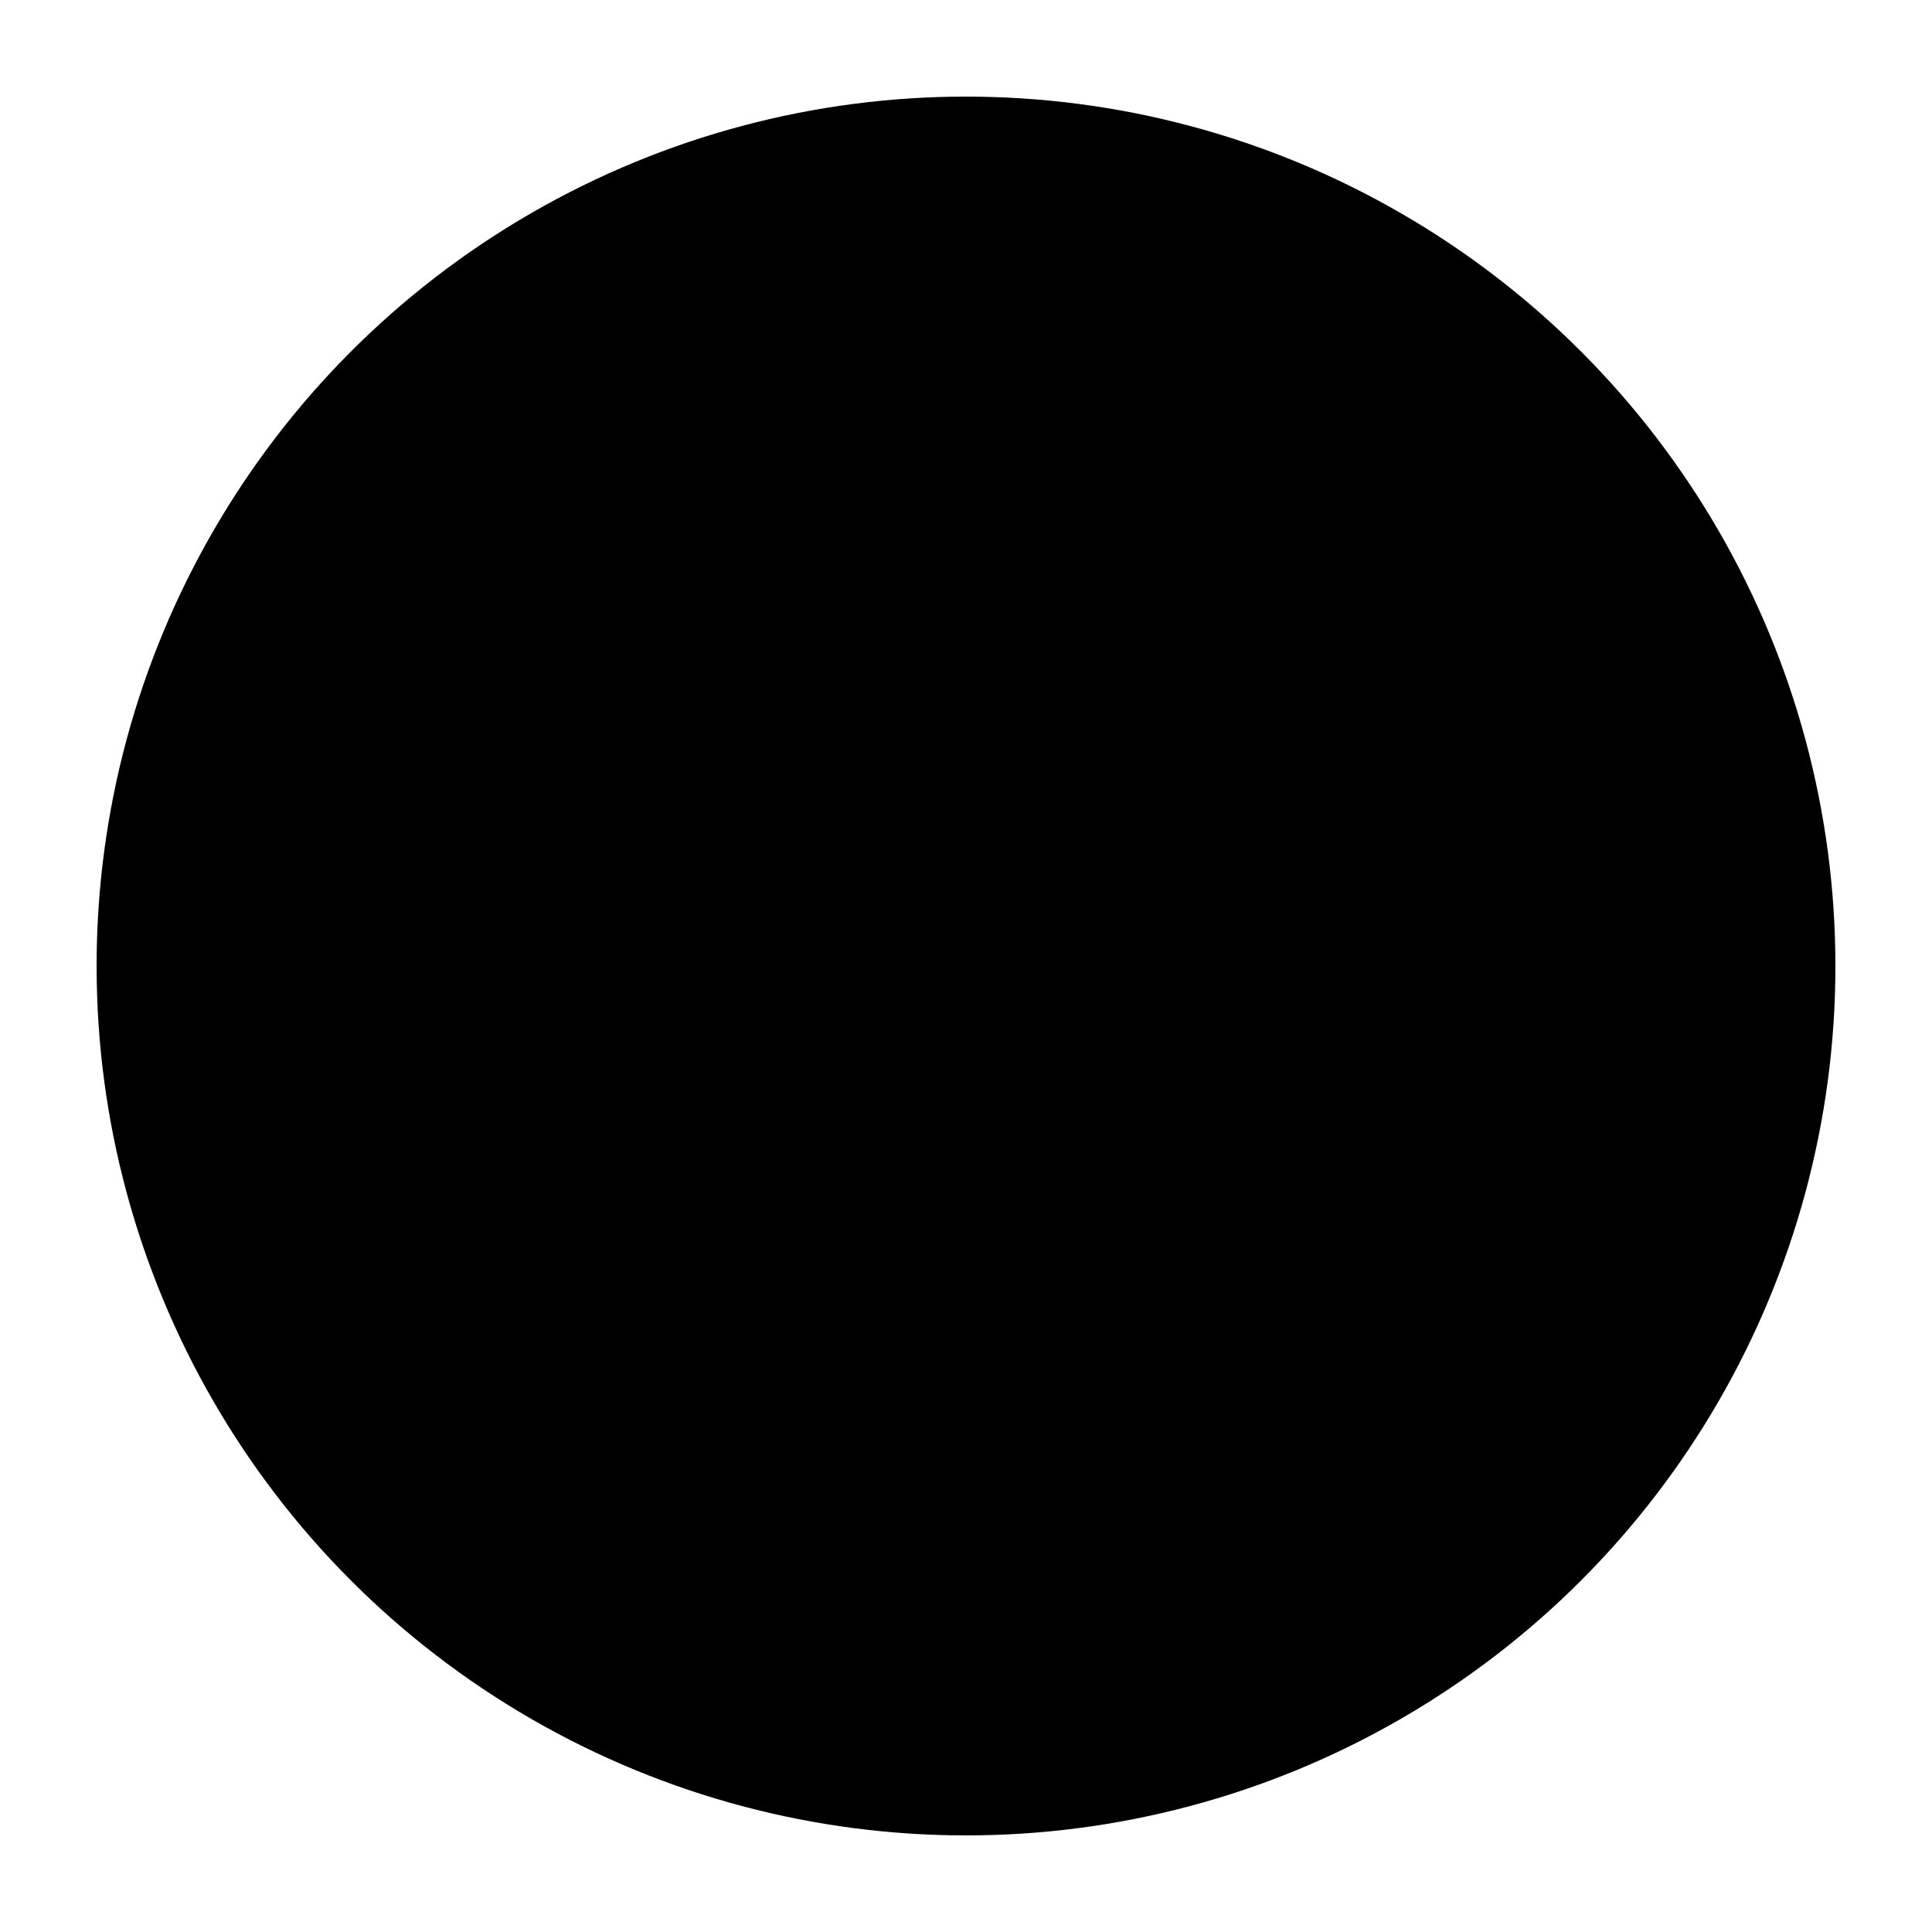 <?xml version="1.0" encoding="UTF-8" standalone="no"?>
<!-- Created with Inkscape (http://www.inkscape.org/) -->

<svg
   width="1024"
   height="1024"
   viewBox="0 0 270.933 270.933"
   version="1.1"
   id="svg5"
   inkscape:version="1.1 (c4e8f9e, 2021-05-24)"
   sodipodi:docname="mask-icon.svg"
   xmlns:inkscape="http://www.inkscape.org/namespaces/inkscape"
   xmlns:sodipodi="http://sodipodi.sourceforge.net/DTD/sodipodi-0.dtd"
   xmlns="http://www.w3.org/2000/svg"
   xmlns:svg="http://www.w3.org/2000/svg">
  <sodipodi:namedview
     id="namedview7"
     pagecolor="#ffffff"
     bordercolor="#666666"
     borderopacity="1.0"
     inkscape:pageshadow="2"
     inkscape:pageopacity="0.0"
     inkscape:pagecheckerboard="0"
     inkscape:document-units="mm"
     showgrid="true"
     units="px"
     width="1000px"
     inkscape:zoom="0.98429346"
     inkscape:cx="496.80306"
     inkscape:cy="454.13285"
     inkscape:window-width="1703"
     inkscape:window-height="1062"
     inkscape:window-x="40"
     inkscape:window-y="25"
     inkscape:window-maximized="0"
     inkscape:current-layer="layer2"
     inkscape:snap-global="false">
    <inkscape:grid
       type="xygrid"
       id="grid824"
       spacingx="6.615"
       spacingy="6.615" />
  </sodipodi:namedview>
  <defs
     id="defs2">
    <inkscape:path-effect
       effect="fillet_chamfer"
       id="path-effect3645"
       is_visible="true"
       lpeversion="1"
       satellites_param="F,0,0,1,0,0,0,1 @ F,0,0,1,0,10.45,0,1 @ F,0,0,1,0,10.618,0,1 @ F,0,0,1,0,0,0,1"
       unit="px"
       method="auto"
       mode="F"
       radius="0"
       chamfer_steps="1"
       flexible="false"
       use_knot_distance="true"
       apply_no_radius="true"
       apply_with_radius="true"
       only_selected="false"
       hide_knots="false" />
  </defs>
  <g
     inkscape:groupmode="layer"
     id="layer2"
     inkscape:label="circle bg"
     sodipodi:insensitive="true"
     style="display:inline">
    <circle
       style="fill:#000000;fill-opacity:1;stroke:none;stroke-width:7.144;stroke-linecap:round;stroke-opacity:1"
       id="path3036"
       cx="135.467"
       cy="135.467"
       r="121.92" />
  </g>
</svg>
